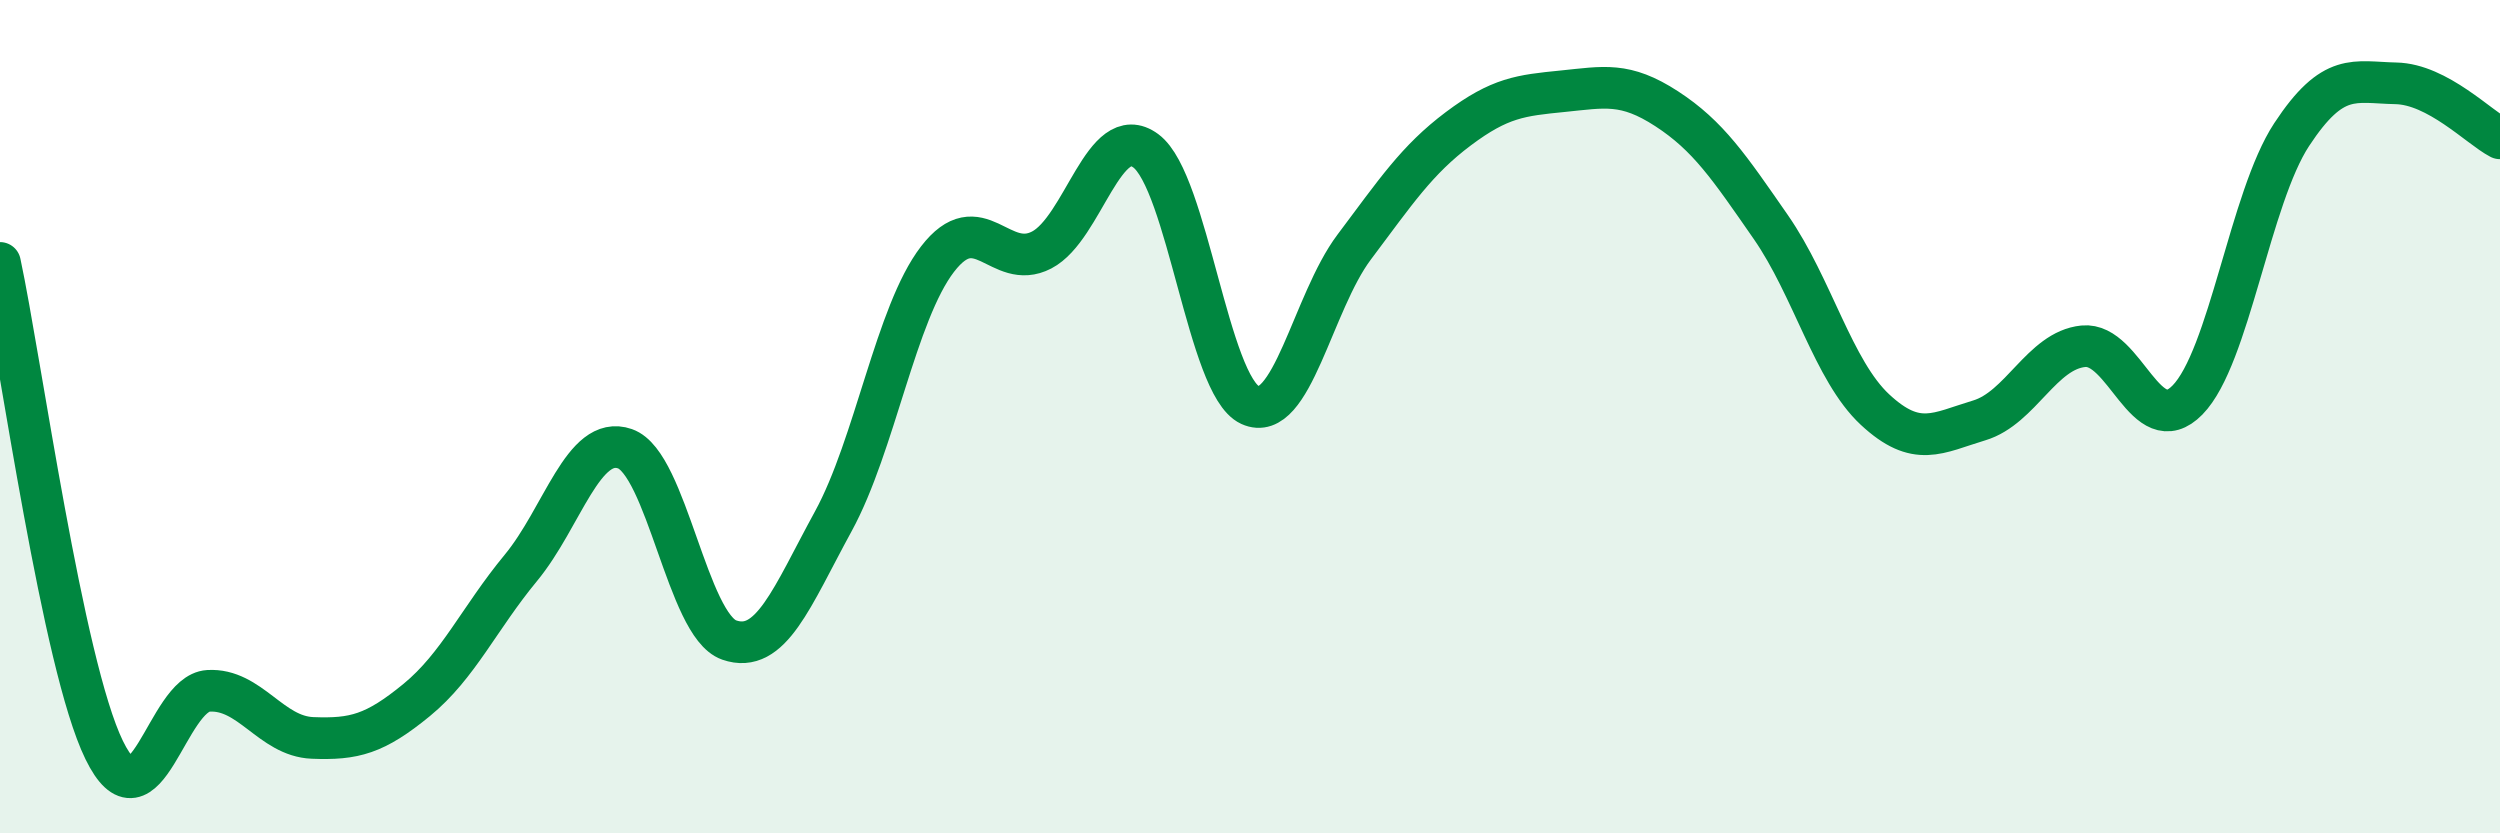 
    <svg width="60" height="20" viewBox="0 0 60 20" xmlns="http://www.w3.org/2000/svg">
      <path
        d="M 0,6.31 C 0.5,8.65 1.5,15.95 2.5,18 C 3.5,20.05 4,16.64 5,16.58 C 6,16.52 6.5,17.67 7.5,17.71 C 8.5,17.75 9,17.62 10,16.8 C 11,15.98 11.5,14.84 12.5,13.63 C 13.5,12.42 14,10.42 15,10.77 C 16,11.12 16.5,15.01 17.5,15.36 C 18.5,15.71 19,14.34 20,12.51 C 21,10.68 21.5,7.52 22.5,6.22 C 23.5,4.92 24,6.52 25,6 C 26,5.48 26.5,2.88 27.5,3.62 C 28.5,4.36 29,9.26 30,9.72 C 31,10.18 31.5,7.26 32.5,5.93 C 33.5,4.6 34,3.84 35,3.09 C 36,2.34 36.5,2.29 37.5,2.19 C 38.5,2.09 39,1.96 40,2.61 C 41,3.26 41.5,4.01 42.5,5.45 C 43.5,6.89 44,8.9 45,9.83 C 46,10.76 46.5,10.39 47.5,10.09 C 48.5,9.79 49,8.41 50,8.31 C 51,8.21 51.5,10.62 52.5,9.6 C 53.5,8.58 54,4.75 55,3.23 C 56,1.71 56.5,1.98 57.5,2 C 58.5,2.02 59.5,3.06 60,3.32L60 20L0 20Z"
        fill="#008740"
        opacity="0.1"
        stroke-linecap="round"
        stroke-linejoin="round"
      />
      <path
        d="M 0,6.31 C 0.5,8.65 1.5,15.95 2.5,18 C 3.5,20.05 4,16.64 5,16.58 C 6,16.52 6.5,17.67 7.5,17.71 C 8.5,17.75 9,17.62 10,16.8 C 11,15.98 11.5,14.84 12.5,13.63 C 13.5,12.42 14,10.42 15,10.77 C 16,11.12 16.5,15.01 17.5,15.36 C 18.5,15.71 19,14.34 20,12.51 C 21,10.68 21.5,7.52 22.5,6.22 C 23.5,4.92 24,6.52 25,6 C 26,5.48 26.5,2.88 27.5,3.62 C 28.5,4.36 29,9.26 30,9.72 C 31,10.18 31.5,7.26 32.5,5.93 C 33.5,4.6 34,3.84 35,3.09 C 36,2.34 36.5,2.29 37.5,2.19 C 38.5,2.09 39,1.96 40,2.61 C 41,3.26 41.5,4.01 42.5,5.45 C 43.5,6.89 44,8.9 45,9.83 C 46,10.76 46.5,10.39 47.5,10.09 C 48.5,9.79 49,8.41 50,8.31 C 51,8.21 51.5,10.62 52.5,9.6 C 53.5,8.58 54,4.75 55,3.23 C 56,1.71 56.5,1.98 57.5,2 C 58.5,2.02 59.5,3.06 60,3.32"
        stroke="#008740"
        stroke-width="1"
        fill="none"
        stroke-linecap="round"
        stroke-linejoin="round"
      />
    </svg>
  